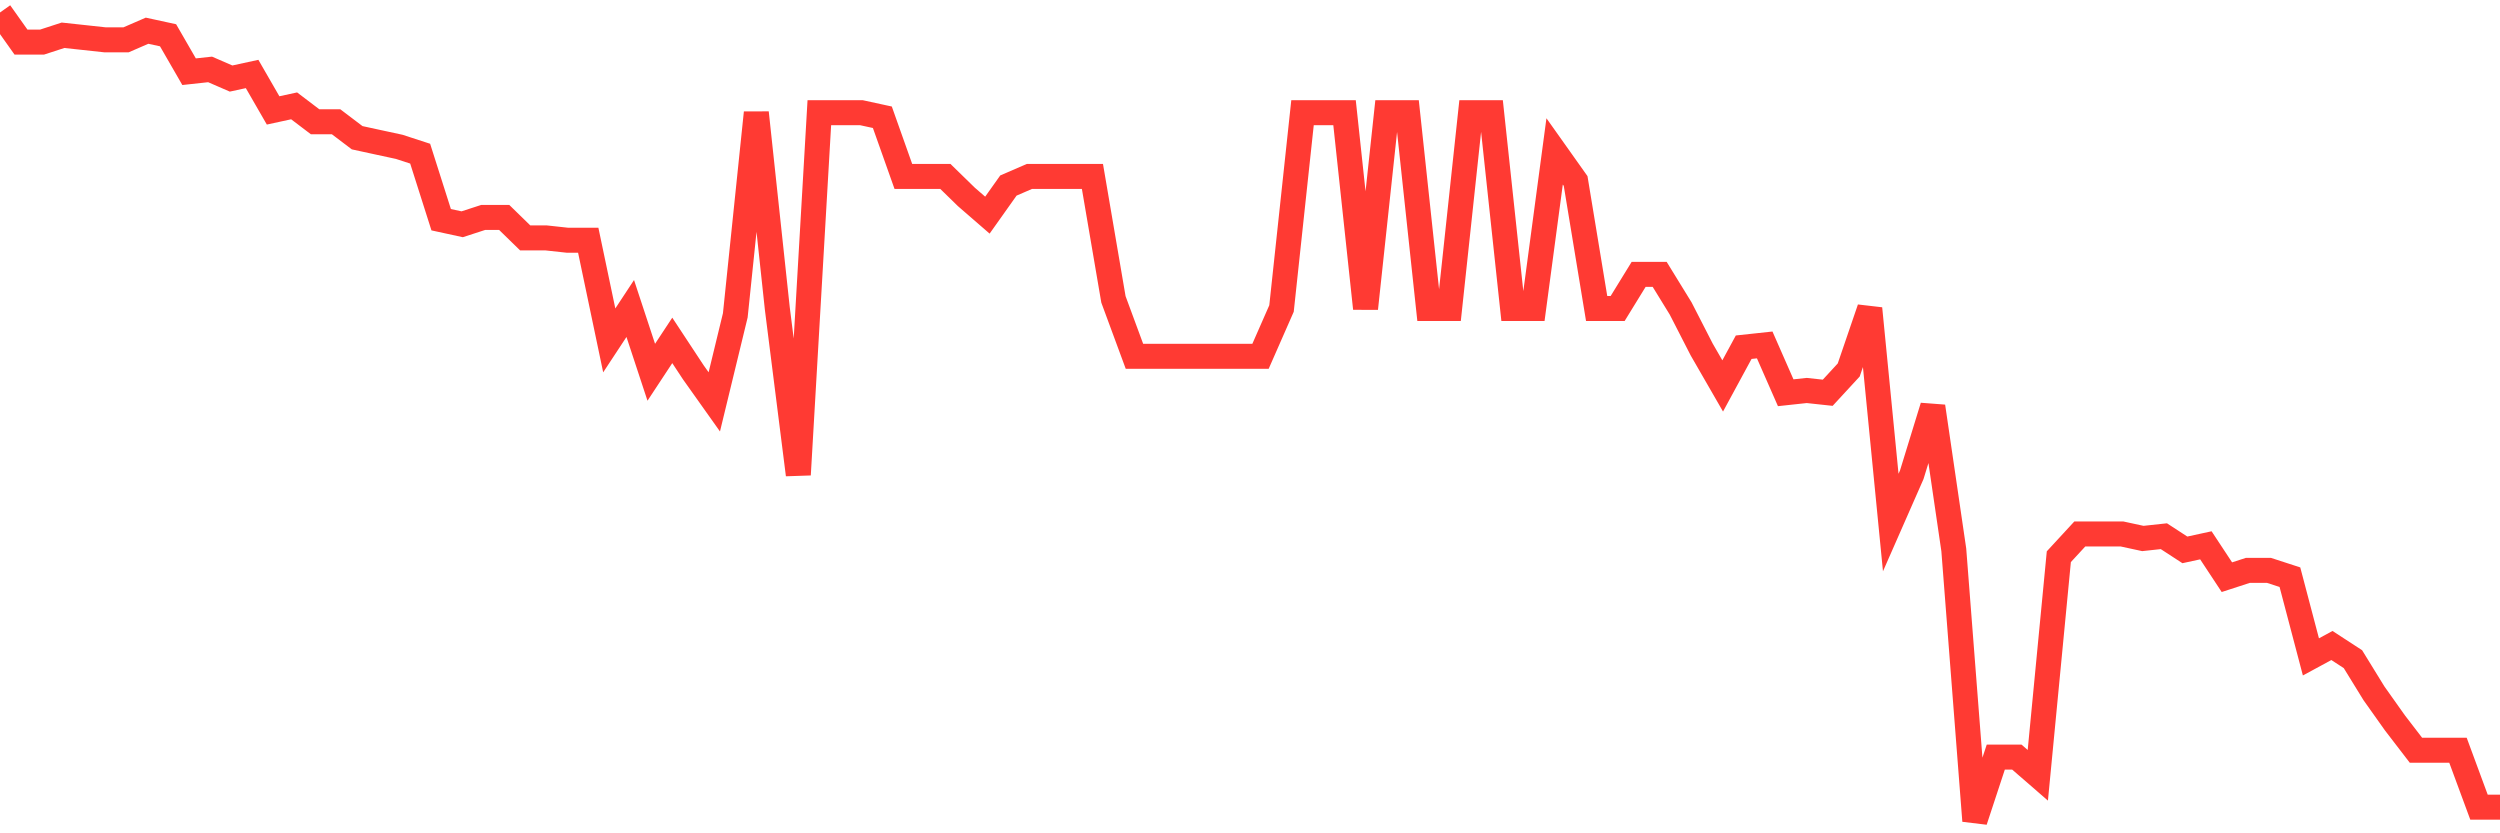 <svg
  xmlns="http://www.w3.org/2000/svg"
  xmlns:xlink="http://www.w3.org/1999/xlink"
  width="120"
  height="40"
  viewBox="0 0 120 40"
  preserveAspectRatio="none"
>
  <polyline
    points="0,0.6 1.008,2.021 2.017,2.021 3.025,1.693 4.034,1.802 5.042,1.912 6.05,1.912 7.059,1.474 8.067,1.693 9.076,3.442 10.084,3.332 11.092,3.77 12.101,3.551 13.109,5.3 14.118,5.081 15.126,5.846 16.134,5.846 17.143,6.611 18.151,6.83 19.16,7.048 20.168,7.376 21.176,10.546 22.185,10.765 23.193,10.437 24.202,10.437 25.21,11.42 26.218,11.42 27.227,11.53 28.235,11.53 29.244,16.339 30.252,14.808 31.261,17.869 32.269,16.339 33.277,17.869 34.286,19.29 35.294,15.136 36.303,5.409 37.311,14.808 38.319,22.787 39.328,5.409 40.336,5.409 41.345,5.409 42.353,5.628 43.361,8.469 44.37,8.469 45.378,8.469 46.387,9.453 47.395,10.327 48.403,8.906 49.412,8.469 50.42,8.469 51.429,8.469 52.437,8.469 53.445,14.371 54.454,17.104 55.462,17.104 56.471,17.104 57.479,17.104 58.487,17.104 59.496,17.104 60.504,17.104 61.513,14.808 62.521,5.409 63.529,5.409 64.538,5.409 65.546,14.808 66.555,5.409 67.563,5.409 68.571,14.808 69.58,14.808 70.588,5.409 71.597,5.409 72.605,14.808 73.613,14.808 74.622,7.267 75.63,8.688 76.639,14.808 77.647,14.808 78.655,13.169 79.664,13.169 80.672,14.808 81.681,16.776 82.689,18.525 83.697,16.666 84.706,16.557 85.714,18.852 86.723,18.743 87.731,18.852 88.739,17.759 89.748,14.808 90.756,25.082 91.765,22.787 92.773,19.508 93.782,26.394 94.79,39.4 95.798,36.34 96.807,36.34 97.815,37.214 98.824,26.722 99.832,25.629 100.84,25.629 101.849,25.629 102.857,25.847 103.866,25.738 104.874,26.394 105.882,26.175 106.891,27.705 107.899,27.377 108.908,27.377 109.916,27.705 110.924,31.531 111.933,30.984 112.941,31.64 113.95,33.279 114.958,34.7 115.966,36.012 116.975,36.012 117.983,36.012 118.992,38.744 120,38.744"
    fill="none"
    stroke="#ff3a33"
    stroke-width="1.2"
  >
  </polyline>
</svg>